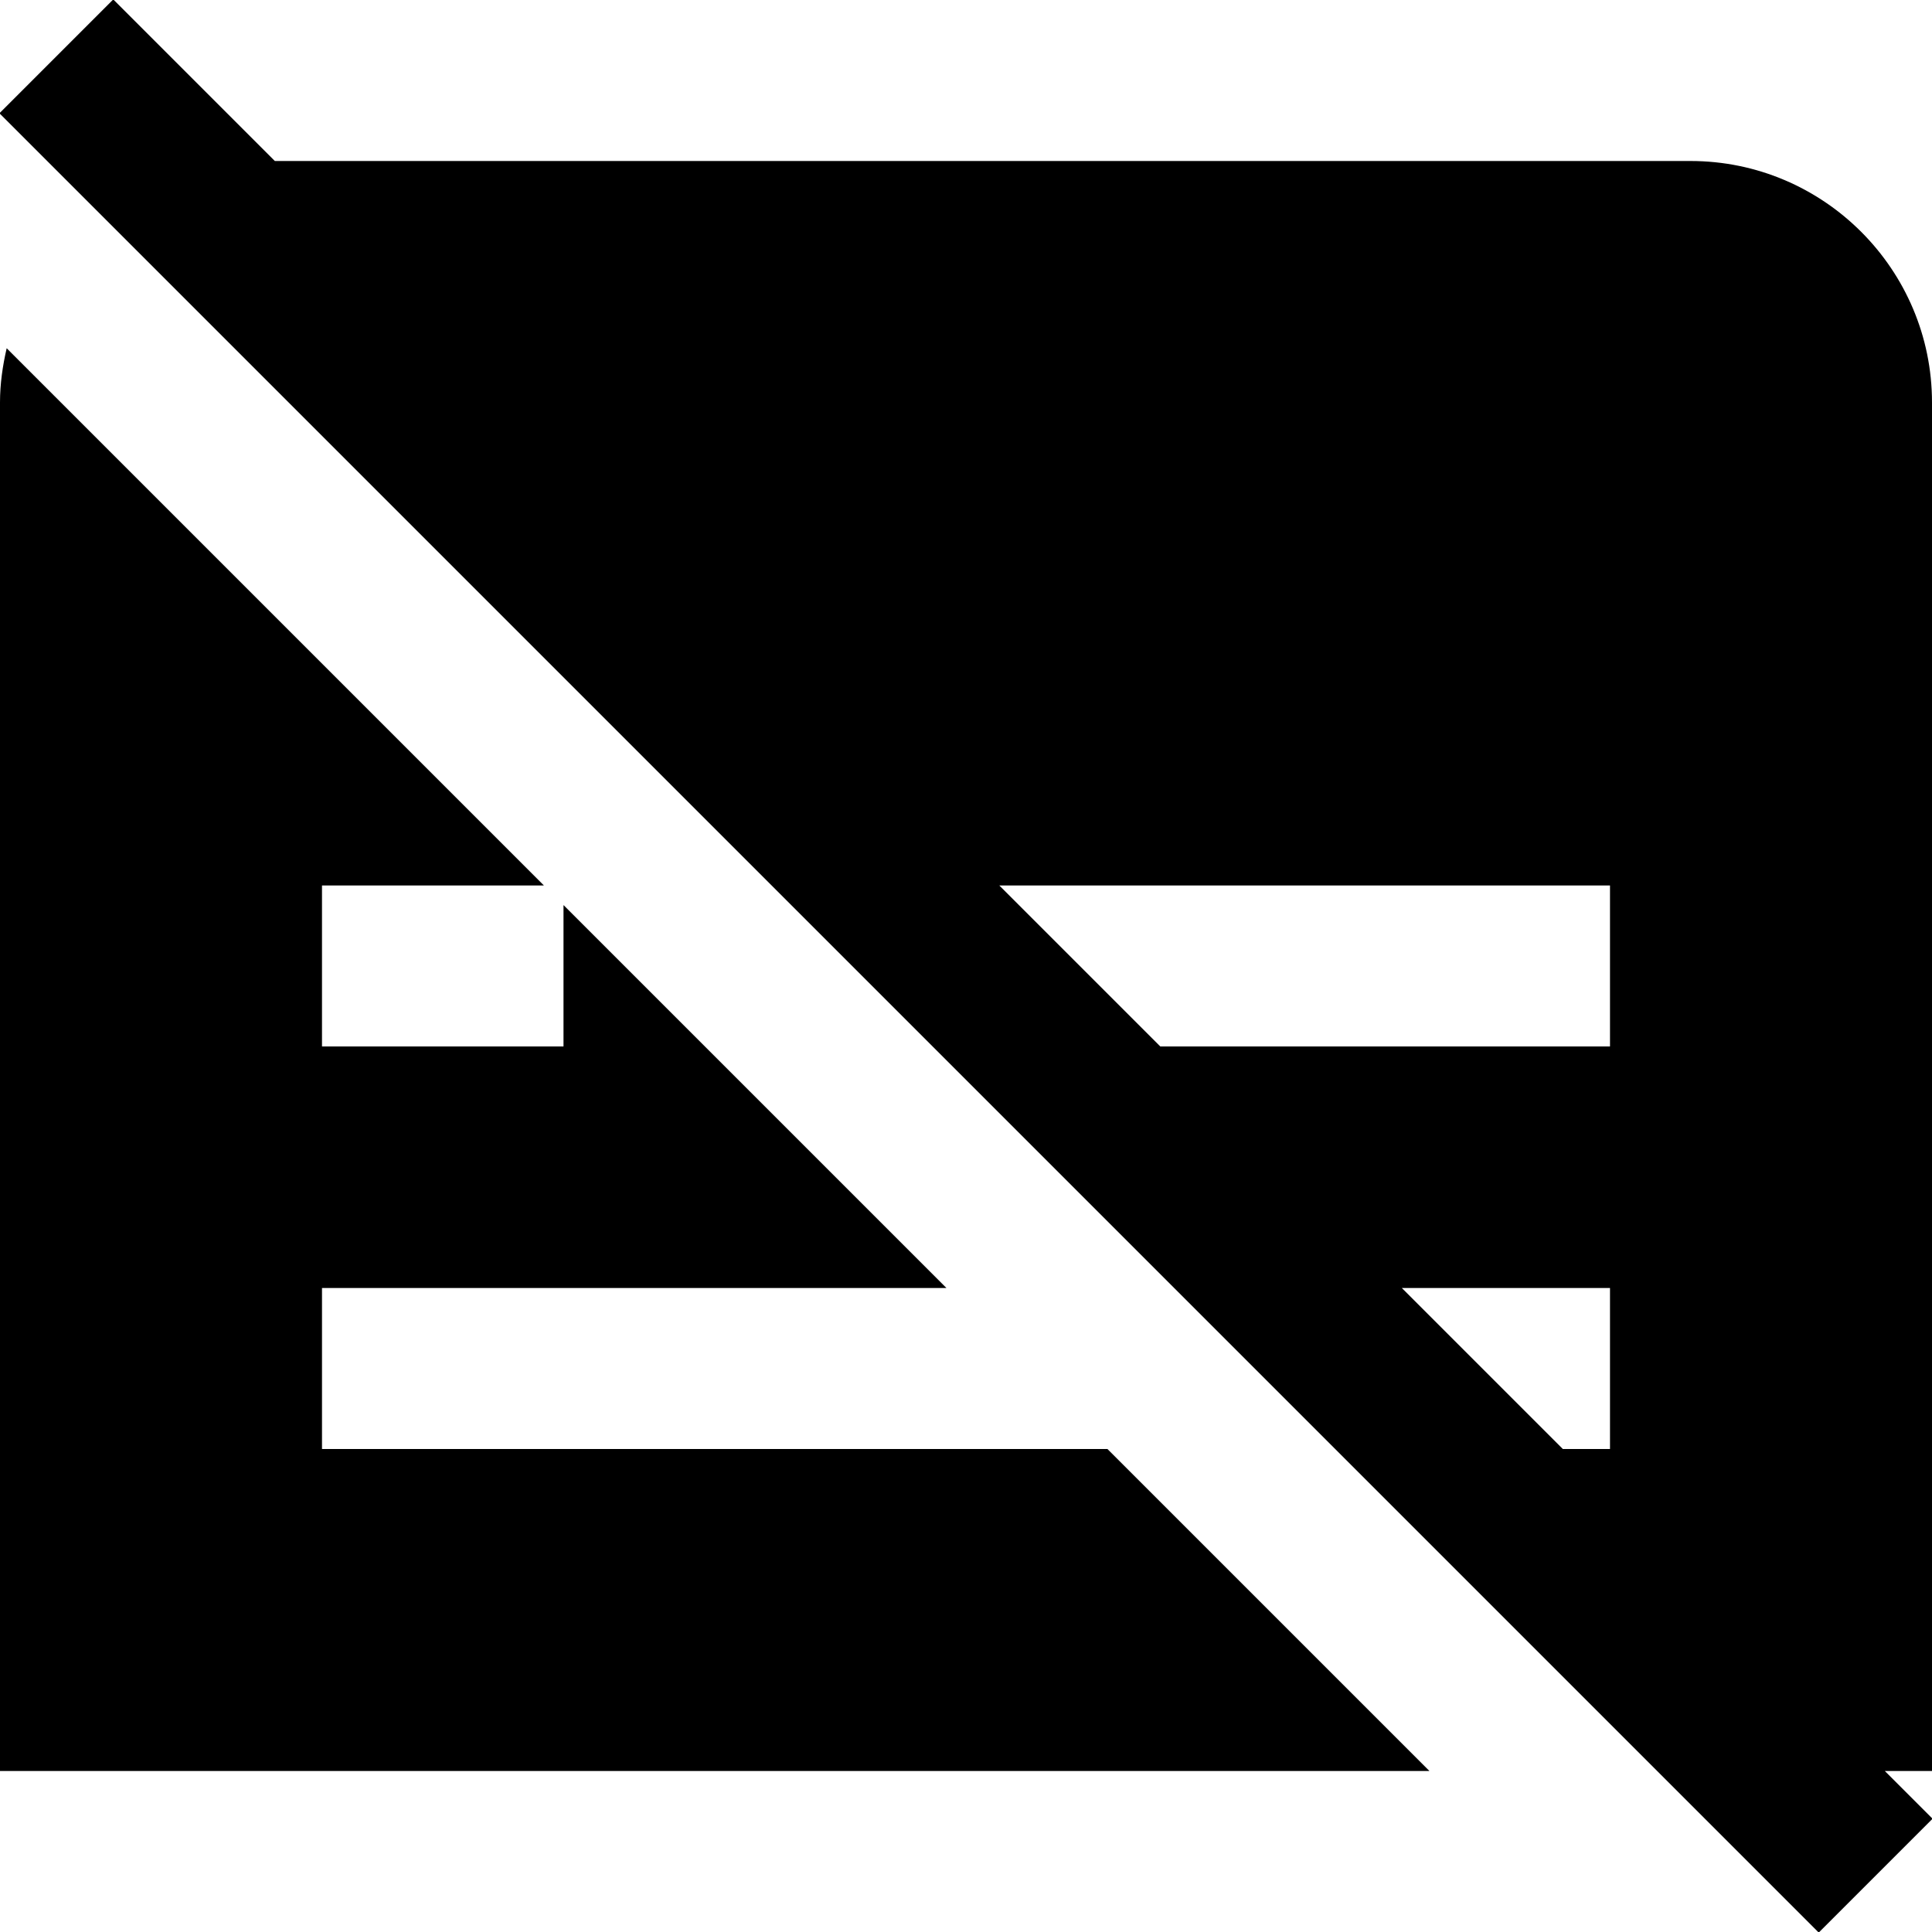 <?xml version="1.0" encoding="UTF-8"?>
<svg xmlns="http://www.w3.org/2000/svg" id="Layer_1" data-name="Layer 1" viewBox="0 0 24 24">
  <path d="M13.757,18l4,4H0V5c0-.233,.033-.457,.083-.674l6.674,6.674h-2.757v2h3v-1.757l4.757,4.757H4v2H13.757Zm10.25,4.593l-1.414,1.414L-.007,1.407,1.407-.007,3.414,2H21c1.654,0,3,1.346,3,3V22h-.586l.593,.593Zm-4.007-4.593v-2h-2.586l2,2h.586Zm0-7h-7.586l2,2h5.586v-2Z"/>
</svg>
